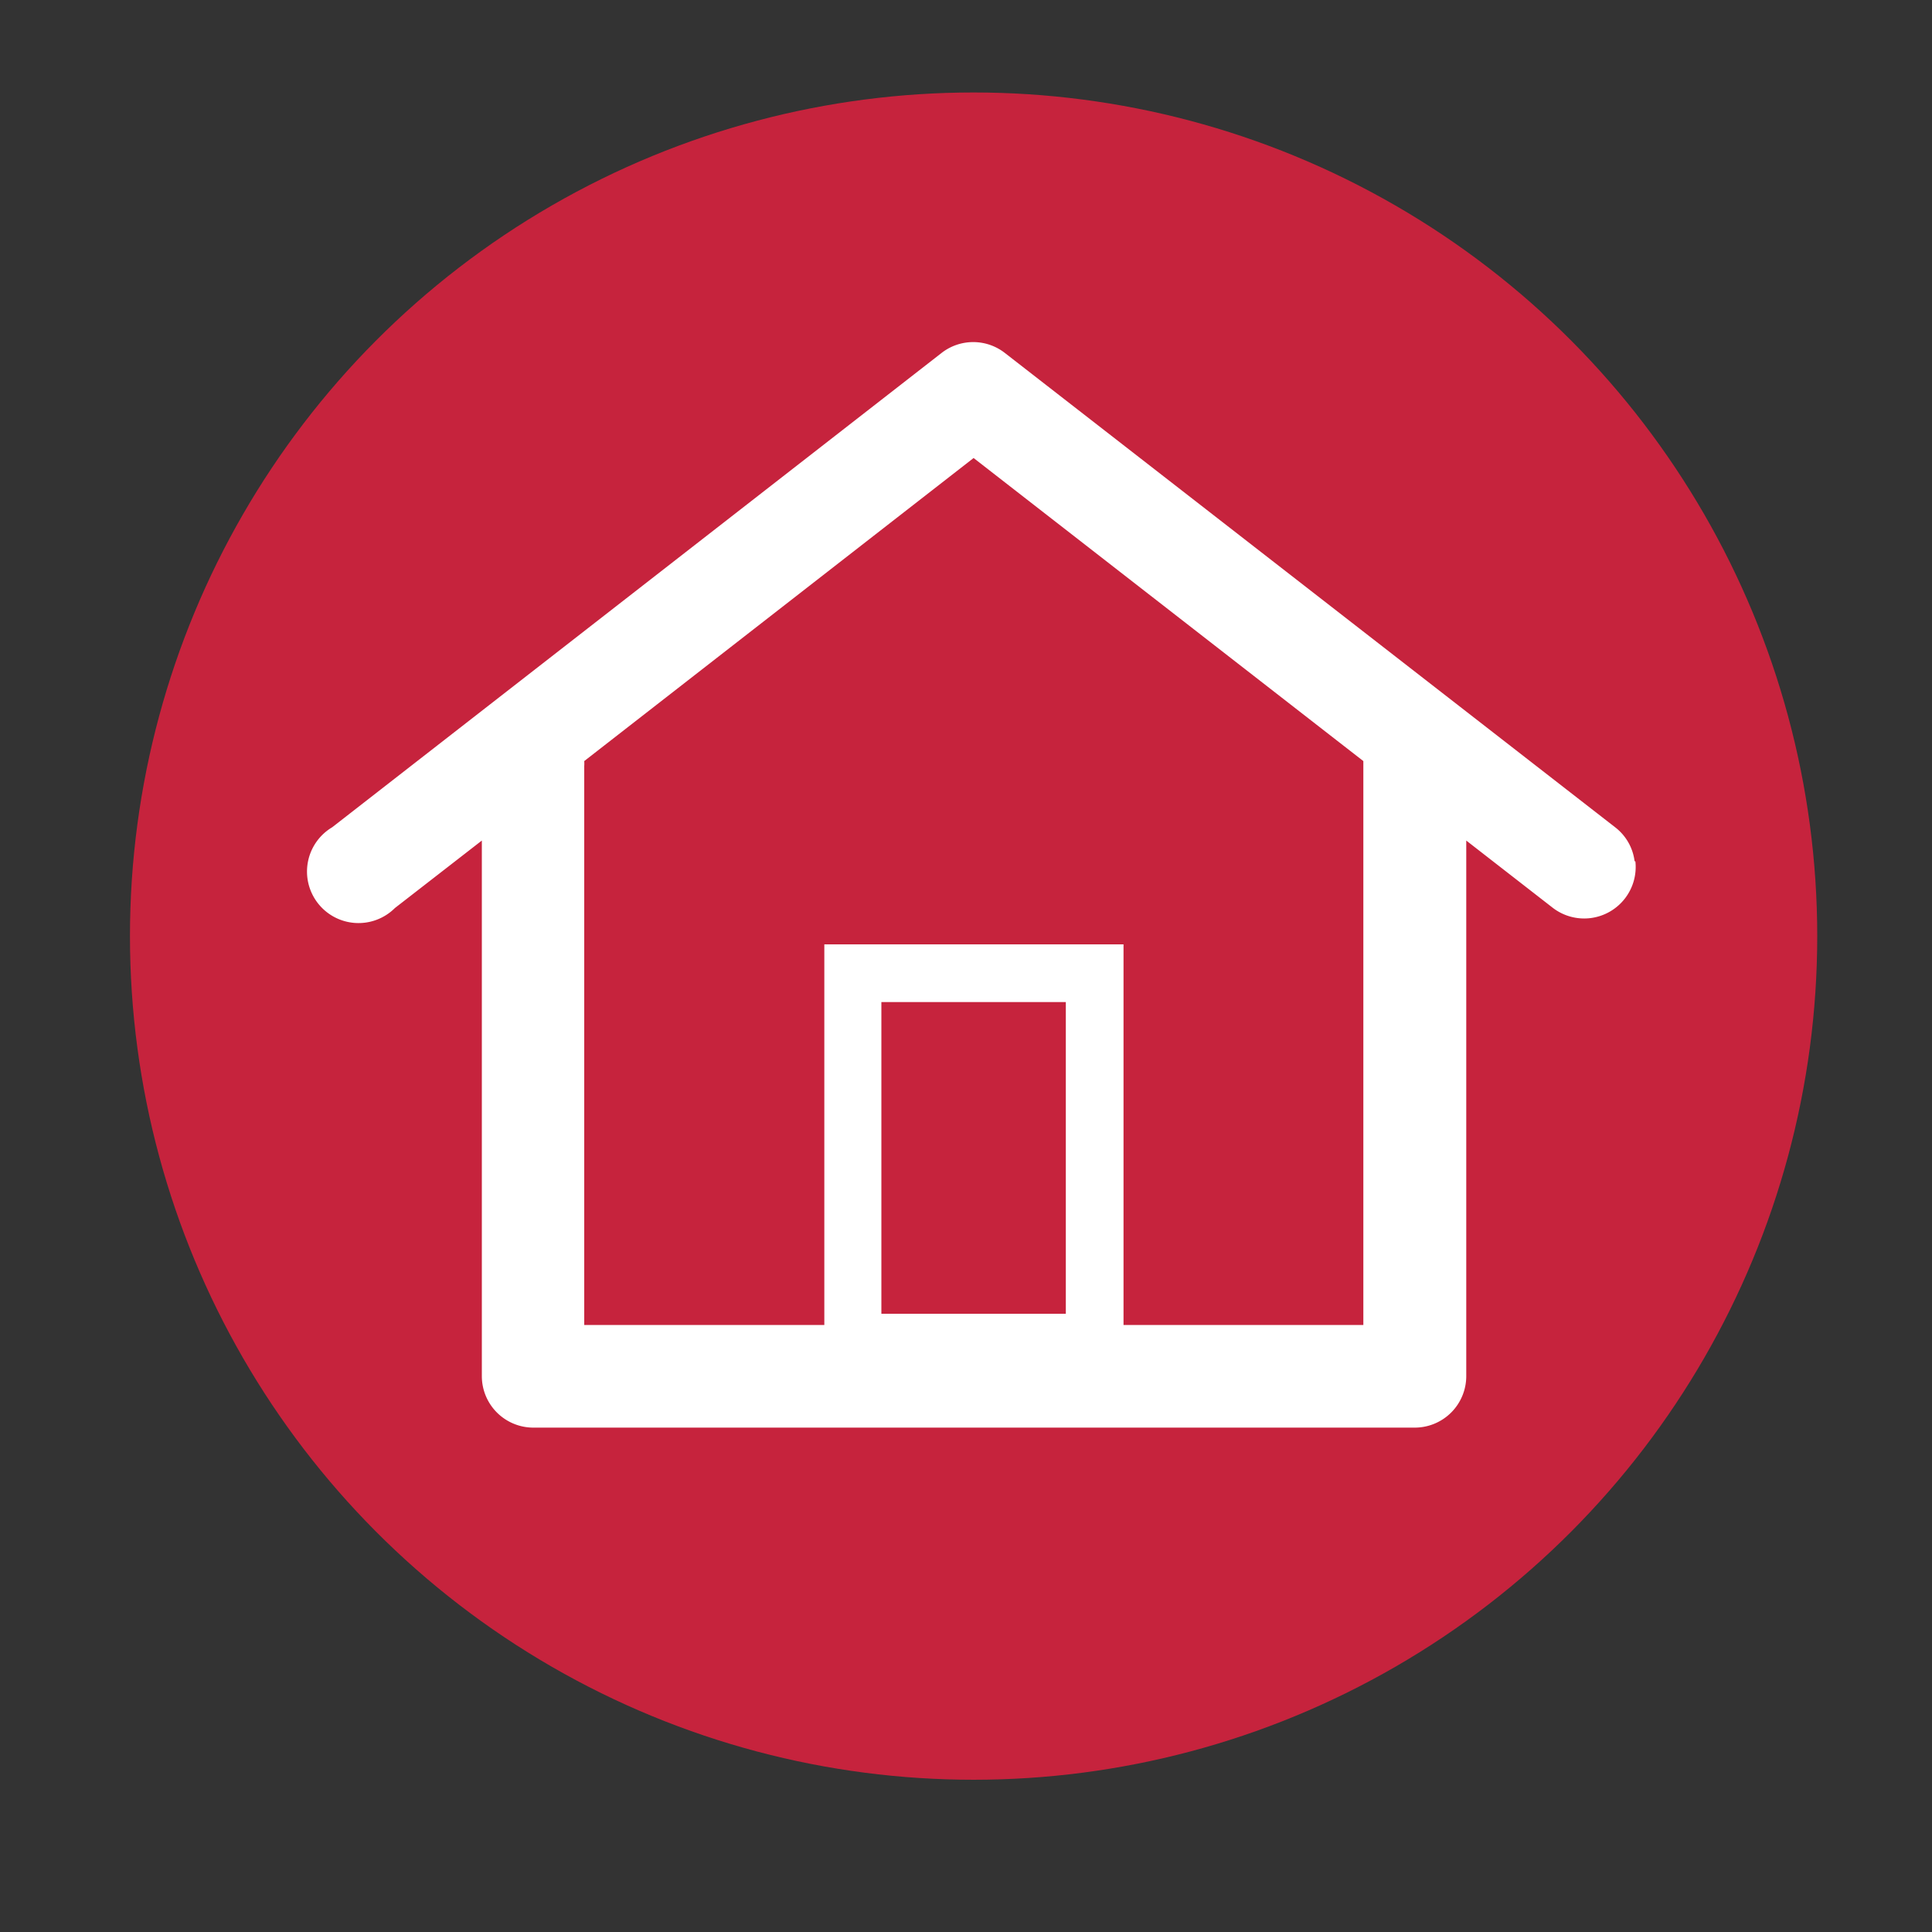 <svg id="Layer_1" data-name="Layer 1" xmlns="http://www.w3.org/2000/svg" viewBox="0 0 150 150"><rect x="0" y="0" width="150" height="150" fill="#333333" stroke="none"/><defs><style>.cls-1{fill:#c6233d;}.cls-2{fill:#fff;}</style></defs><circle class="cls-1" cx="75.59" cy="72.68" r="65.5"/><path class="cls-2" d="M126.91,66.87a3.94,3.94,0,0,0-1.51-2.64L78,27.39a4,4,0,0,0-4.88,0L25.79,64.23a4,4,0,1,0,4.87,6.27l6.75-5.24v41.58a4,4,0,0,0,4,4h68.43a4,4,0,0,0,4-4V65.26l6.74,5.24a4,4,0,0,0,6.39-3.63ZM68.43,102V77.8H82.75V102ZM64,73.32v29.55H45.36V59.47a2.53,2.53,0,0,0,0-.38L75.59,35.56l30.26,23.53c0,.13,0,.26,0,.38v43.4H87.23V73.32Z"/></svg>